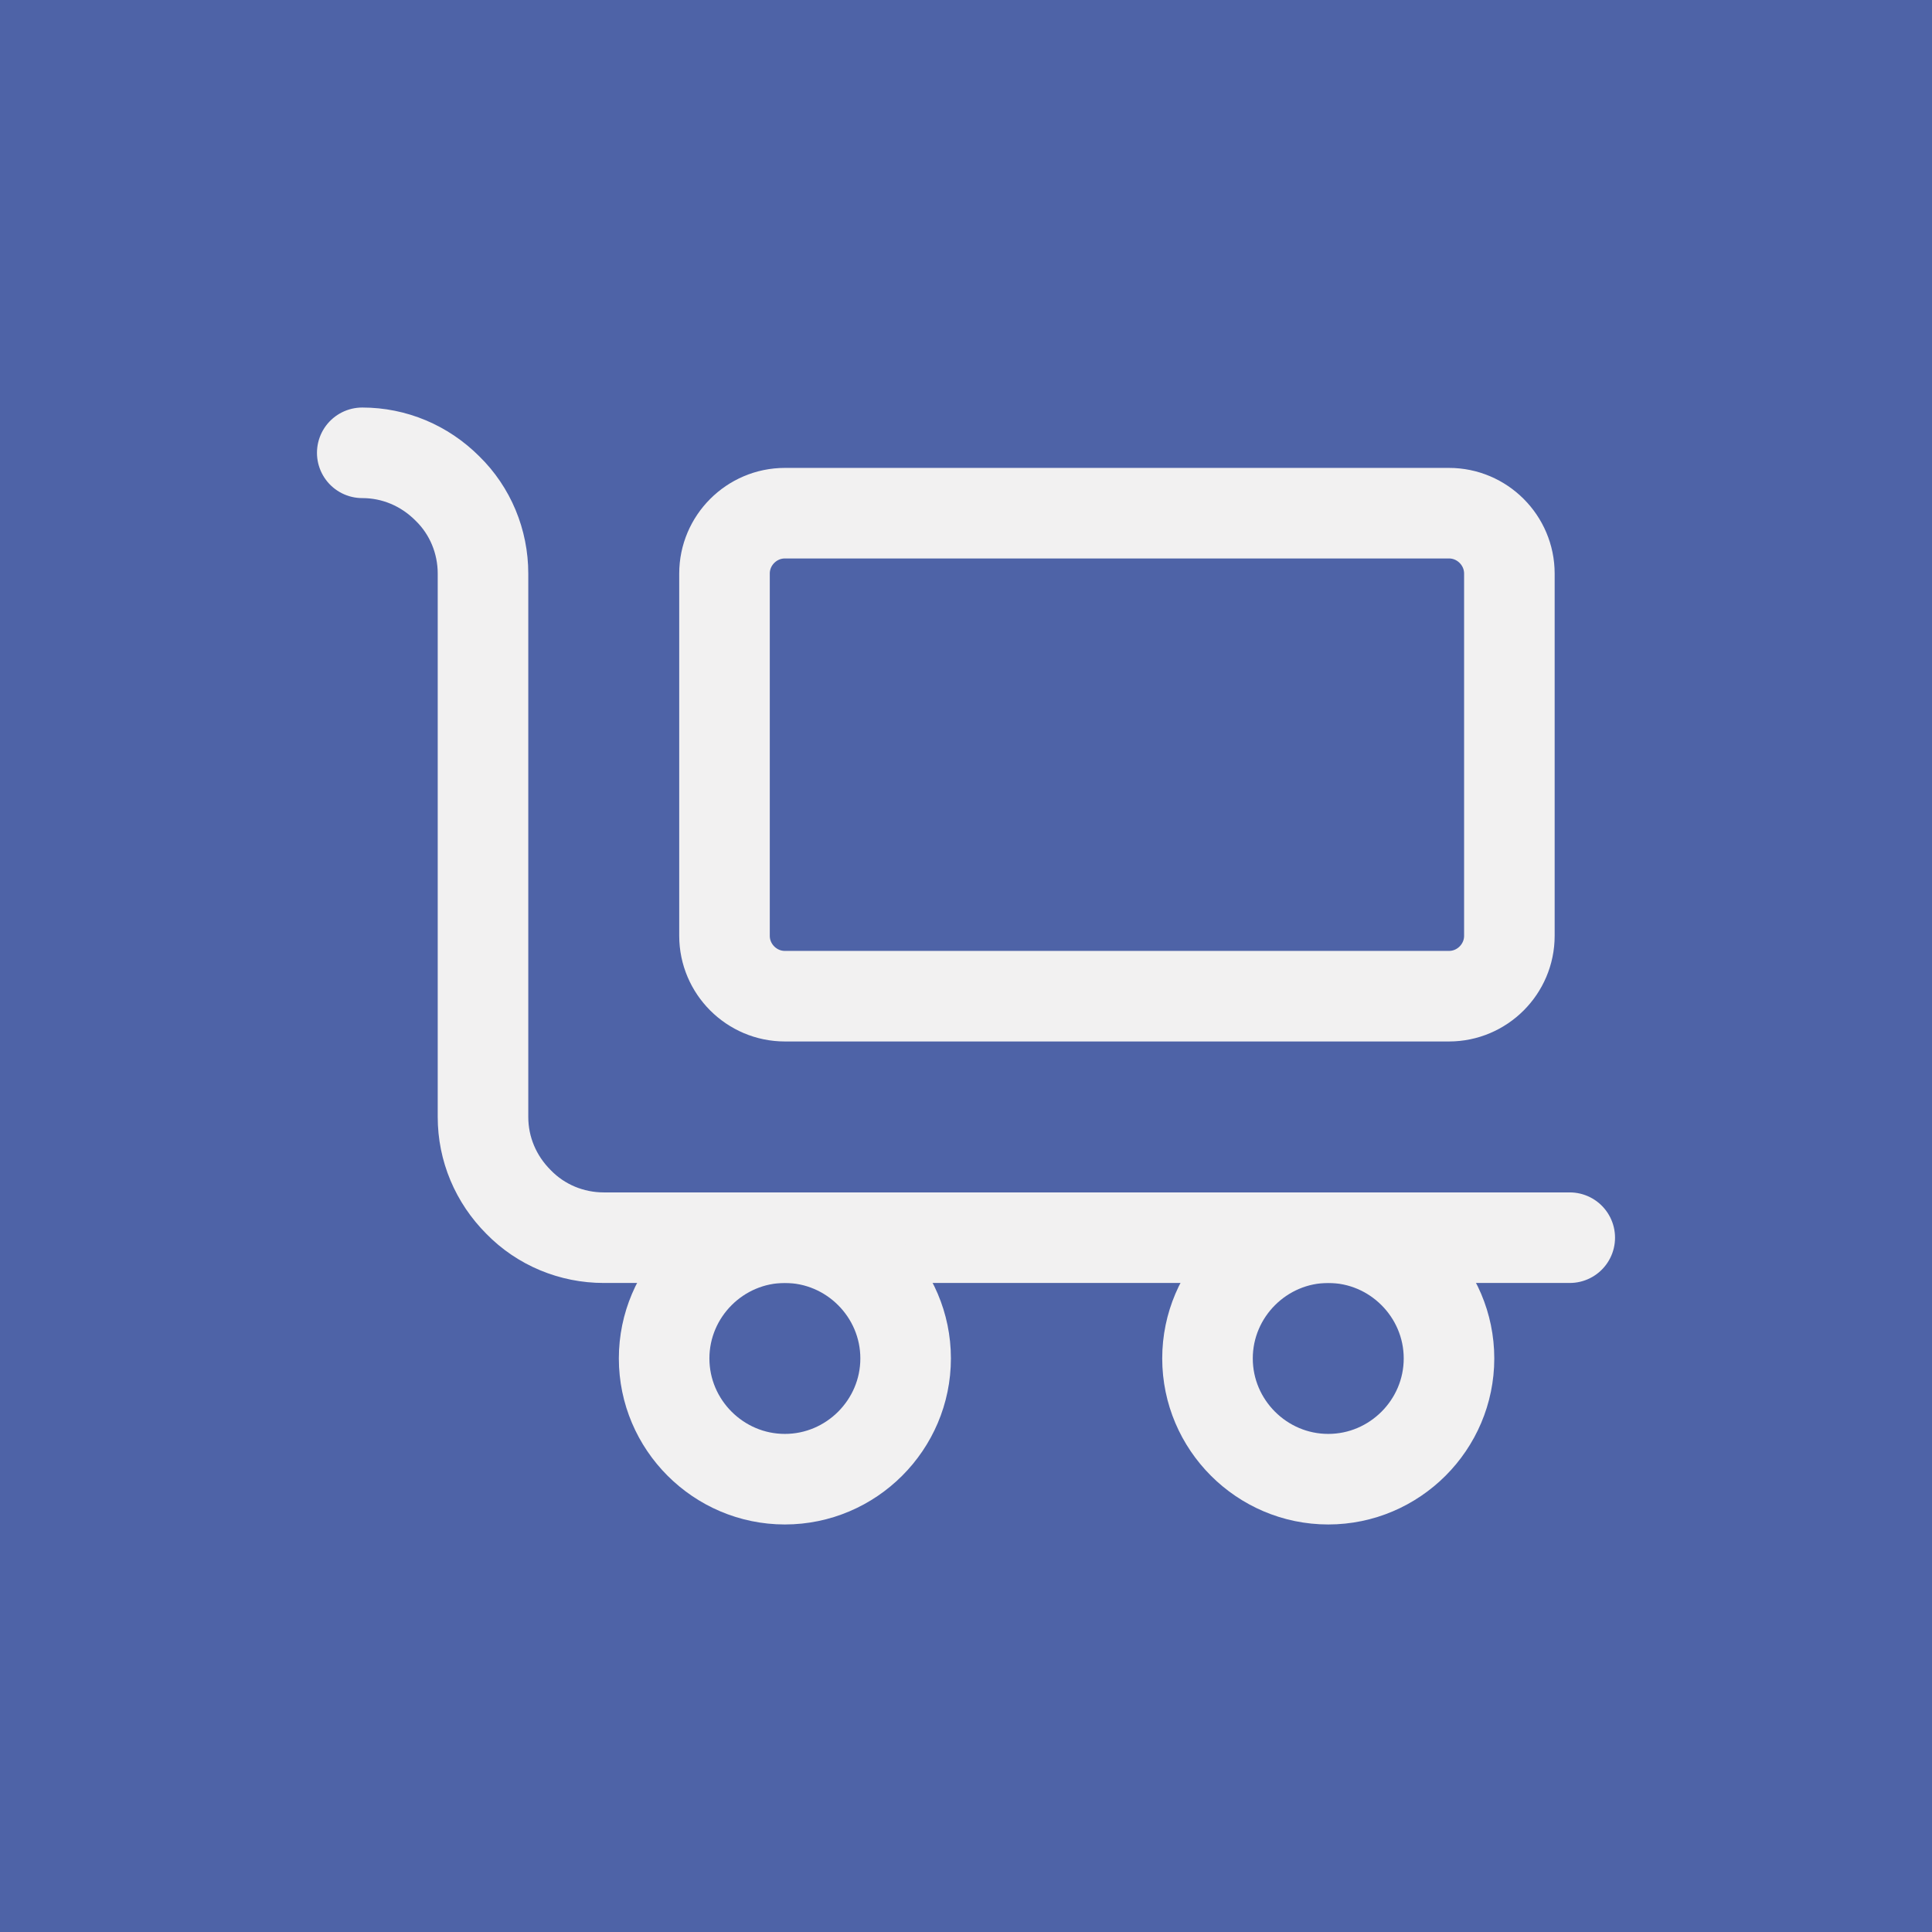 <?xml version="1.0" encoding="UTF-8"?>
<svg id="Layer_1" data-name="Layer 1" xmlns="http://www.w3.org/2000/svg" viewBox="0 0 32 32">
  <defs>
    <style>
      .cls-1 {
        fill: #4e63a7;
      }

      .cls-2 {
        fill: none;
        stroke: #f2f1f1;
        stroke-linecap: round;
        stroke-linejoin: round;
        stroke-width: 1.5px;
      }
    </style>
  </defs>
  <rect class="cls-1" width="32" height="32"/>
  <path class="cls-2" d="M26,20.5h-16c-.53,0-1.04-.21-1.41-.59-.38-.38-.59-.88-.59-1.41v-9c0-.53-.21-1.04-.59-1.41-.38-.38-.88-.59-1.41-.59"/>
  <path class="cls-2" d="M24,8.5h-11c-.55,0-1,.45-1,1v6c0,.55.45,1,1,1h11c.55,0,1-.45,1-1v-6c0-.55-.45-1-1-1Z"/>
  <path class="cls-2" d="M22,24.5c1.1,0,2-.9,2-2s-.9-2-2-2-2,.9-2,2,.9,2,2,2Z"/>
  <path class="cls-2" d="M13,24.5c1.1,0,2-.9,2-2s-.9-2-2-2-2,.9-2,2,.9,2,2,2Z"/>
</svg>